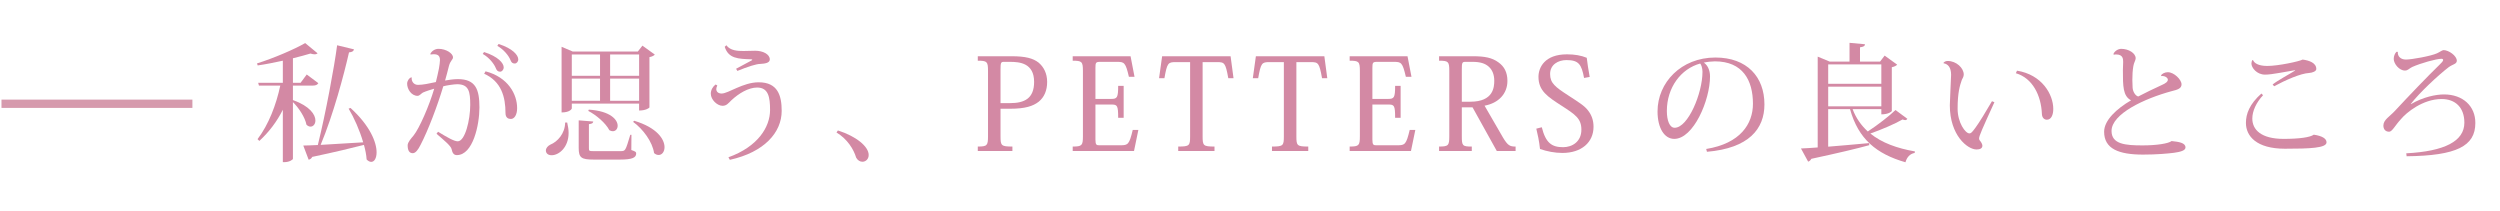 <?xml version="1.0" encoding="utf-8"?>
<!-- Generator: Adobe Illustrator 16.0.0, SVG Export Plug-In . SVG Version: 6.00 Build 0)  -->
<!DOCTYPE svg PUBLIC "-//W3C//DTD SVG 1.1//EN" "http://www.w3.org/Graphics/SVG/1.1/DTD/svg11.dtd">
<svg version="1.1" id="レイヤー_1" xmlns="http://www.w3.org/2000/svg" xmlns:xlink="http://www.w3.org/1999/xlink" x="0px"
	 y="0px" width="602.359px" height="50.77px" viewBox="0 0 602.359 50.77" style="enable-background:new 0 0 602.359 50.77;"
	 xml:space="preserve">
<g>
	<g>
		<g>
			<path style="fill:#D389A4;" d="M70.579,20.63v3.478c4.124,1.478,5.417,3.54,5.417,4.924c0,0.862-0.524,1.478-1.17,1.478
				c-0.34,0-0.677-0.154-0.985-0.462c-0.339-1.753-1.815-4.029-3.262-5.445v13.664c0,0.185-0.831,0.8-2.032,0.8h-0.4V26.446
				c-1.414,2.832-3.323,5.354-5.661,7.509l-0.431-0.431c2.677-3.509,4.493-8.278,5.477-12.896h-5.139l-0.184-0.678h5.938v-5.324
				c-1.999,0.433-4.092,0.862-6.062,1.14c-0.062-0.246-0.092-0.369-0.153-0.492c3.969-1.231,9.047-3.417,11.602-4.895l2.985,2.463
				c-0.154,0.153-0.399,0.246-0.708,0.246c-0.277,0-0.615-0.062-1.016-0.185c-1.17,0.368-2.646,0.738-4.216,1.138v5.909h1.847
				l1.477-2l2.801,2.092c-0.277,0.432-0.646,0.585-1.446,0.585h-4.679V20.63z M85.29,11.889c-0.093,0.399-0.339,0.646-1.2,0.737
				c-1.201,5.294-3.786,15.02-6.832,22.282c2.83-0.154,6.462-0.369,10.247-0.616c-0.831-2.893-2.215-5.97-3.507-8.125l0.461-0.152
				c4.738,4.307,6.278,8.308,6.278,10.679c0,1.446-0.554,2.308-1.292,2.308c-0.34,0-0.74-0.185-1.109-0.584
				c-0.062-1.077-0.307-2.276-0.646-3.508c-2.984,0.77-6.955,1.723-12.463,2.893c-0.186,0.399-0.523,0.615-0.862,0.678l-1.292-3.416
				c0.83,0,2.031-0.063,3.508-0.124c1.908-7.725,3.939-18.649,4.647-24.035L85.29,11.889z"/>
			<path style="fill:#D389A4;" d="M103.668,13.028c0.338-0.771,1.17-1.262,2-1.262c1.785,0,3.478,1.077,3.478,2.062
				c0,0.554-0.646,0.77-0.983,2.093c-0.278,1.108-0.586,2.339-0.924,3.479c0.738-0.123,1.969-0.338,3.076-0.338
				c4.31,0,5.202,2.493,5.202,6.832c0,4.153-1.54,11.479-5.447,11.479c-0.738,0-1.077-0.522-1.263-1.447
				c-0.123-0.737-1.908-2.216-3.631-3.691l0.369-0.493c2.154,1.324,3.877,2.308,4.74,2.308c1.783,0,3.015-5.17,3.015-8.771
				c0-3.17-0.307-4.956-3.107-4.986c-0.8,0-2.554,0.277-3.385,0.493c-1.416,4.739-3.663,10.648-5.479,14.126
				c-0.584,1.169-1.199,2-1.877,2c-0.799,0-1.23-0.615-1.23-1.907c0-0.738,0.861-1.662,1.416-2.34
				c1.385-1.691,3.814-7.262,4.984-11.294c-0.677,0.186-1.938,0.584-2.707,0.923c-0.37,0.186-0.832,0.801-1.293,0.801
				c-1.539,0-2.523-1.661-2.523-2.924c0-0.708,0.492-1.354,0.954-1.539l0.154,0.063c-0.124,0.769,0.399,1.754,1.507,1.754
				c1.17,0,2.771-0.338,4.309-0.678c0.246-0.924,0.555-2.369,0.738-3.262c0.123-0.801,0.247-1.478,0.247-2
				c0-0.955-0.37-1.446-1.508-1.446c-0.216,0-0.462,0.03-0.739,0.062L103.668,13.028z M116.624,12.536
				c3.386,1.077,4.739,2.677,4.739,3.692c0,0.585-0.43,1.047-0.861,1.047c-0.555,0-0.831-0.309-1.046-0.861
				c-0.37-0.955-1.54-2.522-3.14-3.417L116.624,12.536z M116.994,17.183c5.416,1.415,7.631,5.54,7.602,8.894
				c0,1.57-0.646,2.585-1.509,2.585c-0.616,0-1.292-0.277-1.292-1.446c0-3.815-0.985-7.602-5.139-9.447L116.994,17.183z
				 M120.133,10.597c3.385,1.076,4.74,2.676,4.74,3.723c0,0.523-0.4,0.985-0.832,0.985c-0.584,0-0.832-0.277-1.047-0.831
				c-0.4-1.017-1.6-2.555-3.169-3.417L120.133,10.597z"/>
			<path style="fill:#D389A4;" d="M136.664,29.523c0.215,0.923,0.338,1.754,0.338,2.493c0,3.509-2.338,5.386-4.093,5.386
				c-0.985,0-1.384-0.584-1.384-1.139c0-0.584,0.461-1.107,1.076-1.415c1.693-0.678,3.54-2.646,3.57-5.325H136.664z M153.99,24.969
				h-16.218v1.17c0,0.03-0.37,0.954-2.462,0.954V11.274l2.678,1.138h15.695l1.107-1.416l2.984,2.155
				c-0.184,0.246-0.677,0.492-1.292,0.615v12.125c0,0.062-0.769,0.738-2.493,0.738v-1.661H153.99z M144.574,13.121h-6.802v5.139
				h6.802V13.121z M137.772,24.292h6.802v-5.354h-6.802V24.292z M152.144,32.479l-0.03,3.663c1.016,0.368,1.17,0.46,1.17,0.831
				c0,0.983-0.863,1.477-3.909,1.477h-6.34c-2.985,0-3.601-0.462-3.601-2.801V29l3.509,0.277c-0.062,0.37-0.216,0.522-1.048,0.646
				v5.754c0,0.708,0.032,0.739,1.264,0.739h6.277c0.708,0,0.954-0.031,1.23-0.462c0.277-0.398,0.678-1.723,1.201-3.477
				L152.144,32.479L152.144,32.479z M141.865,26.415c5.263,0.338,6.955,2.462,6.955,3.878c0,0.77-0.492,1.324-1.17,1.324
				c-0.246,0-0.522-0.063-0.83-0.247c-0.893-1.723-3.171-3.662-5.078-4.646L141.865,26.415z M153.99,13.121h-6.986v5.139h6.986
				V13.121L153.99,13.121z M147.004,24.292h6.986v-5.354h-6.986V24.292z M152.791,29.093c5.57,1.662,7.323,4.494,7.323,6.371
				c0,1.107-0.615,1.877-1.415,1.877c-0.369,0-0.738-0.123-1.107-0.461c-0.369-2.677-2.678-5.816-5.048-7.51L152.791,29.093z"/>
			<path style="fill:#D389A4;" d="M172.83,20.598c-0.153,0.309-0.246,0.615-0.246,0.861c0,0.678,0.523,1.077,1.293,1.077
				c1.6,0,5.139-2.708,8.925-2.708c4.585,0,5.54,3.17,5.54,6.895c0,5.14-4.124,9.94-12.495,11.787l-0.339-0.615
				c7.109-2.555,10.033-7.293,10.033-11.388c0-3.016-0.369-5.416-3.108-5.416c-2.093,0-4.401,1.385-6.217,3.077
				c-0.708,0.679-1.14,1.324-2.123,1.324c-1.292,0-2.832-1.477-2.832-2.924c0-0.923,0.554-1.784,1.169-2.215L172.83,20.598z
				 M177.354,16.567c1.169-0.646,3.478-1.877,3.785-2.03c0.062-0.062,0.122-0.092,0.122-0.124c0-0.062-0.091-0.092-0.215-0.123
				c-3.139-0.091-5.539-0.154-6.432-3.016l0.4-0.369c0.924,1.324,2.801,1.384,4.123,1.384c1.016,0,2.063-0.061,2.832-0.061
				c1.847,0,3.508,0.831,3.508,2.092c0,0.862-1.199,1.016-2.246,1.078c-1.016,0-3.078,0.677-5.57,1.692L177.354,16.567z"/>
			<path style="fill:#D389A4;" d="M201.888,31.432c4.432,1.416,7.416,3.878,7.416,5.908c0,1.017-0.737,1.632-1.507,1.632
				c-0.555,0-1.139-0.309-1.508-0.985c-0.616-2.031-2.094-4.462-4.74-6.063L201.888,31.432z"/>
			<path style="fill:#D389A4;" d="M235.592,35.31c2.246,0,2.463-0.246,2.463-2.462V17.091c0-2.247-0.217-2.463-2.463-2.463v-1.077
				h8.155c3.354,0,5.14,0.492,6.464,1.509c1.261,1.046,2.092,2.615,2.092,4.677c0,2.032-0.677,3.663-2.031,4.77
				c-1.385,1.078-3.293,1.693-6.863,1.693h-2.338v6.648c0,2.246,0.152,2.462,2.861,2.462v1.078h-8.34V35.31z M243.377,24.846
				c3.479,0,5.786-1.14,5.786-5.109c0-4.554-3.509-4.832-5.786-4.832h-1.568c-0.646,0-0.738,0.278-0.738,1.817v8.125L243.377,24.846
				L243.377,24.846z"/>
			<path style="fill:#D389A4;" d="M273.234,36.387h-14.773V35.31c2.217,0,2.463-0.246,2.463-2.462V17.091
				c0-2.247-0.246-2.463-2.463-2.463v-1.077h13.941l0.954,4.955h-1.354c-0.799-3.477-1.138-3.601-2.861-3.601h-4.063
				c-1.047,0-1.139,0.186-1.139,1.447v7.479h3.847c1.386,0,1.631-0.338,1.631-3.139h1.323v7.692h-1.323
				c0-2.984-0.216-3.199-1.631-3.199h-3.847v8.432c0,1.262,0.246,1.385,0.893,1.385h5.17c1.784,0,2.093-0.215,2.924-3.692h1.354
				L273.234,36.387z"/>
			<path style="fill:#D389A4;" d="M289.763,14.966v17.882c0,2.246,0.153,2.462,2.862,2.462v1.078h-8.74V35.31
				c2.708,0,2.863-0.216,2.863-2.462V14.966h-3.479c-1.815,0-2.063,0.187-2.709,3.878h-1.292l0.739-5.293h16.494l0.709,5.293h-1.262
				c-0.678-3.754-0.924-3.878-2.738-3.878H289.763z"/>
			<path style="fill:#D389A4;" d="M312.355,14.966v17.882c0,2.246,0.153,2.462,2.861,2.462v1.078h-8.74V35.31
				c2.709,0,2.862-0.216,2.862-2.462V14.966h-3.479c-1.815,0-2.063,0.187-2.707,3.878h-1.293l0.738-5.293h16.496l0.707,5.293h-1.262
				c-0.676-3.754-0.924-3.878-2.739-3.878H312.355z"/>
			<path style="fill:#D389A4;" d="M339.964,36.387h-14.771V35.31c2.215,0,2.461-0.246,2.461-2.462V17.091
				c0-2.247-0.246-2.463-2.461-2.463v-1.077h13.939l0.955,4.955h-1.354c-0.801-3.477-1.141-3.601-2.862-3.601h-4.063
				c-1.045,0-1.139,0.186-1.139,1.447v7.479h3.848c1.385,0,1.631-0.338,1.631-3.139h1.324v7.692h-1.324
				c0-2.984-0.215-3.199-1.631-3.199h-3.848v8.432c0,1.262,0.246,1.385,0.893,1.385h5.17c1.785,0,2.095-0.215,2.926-3.692h1.354
				L339.964,36.387z"/>
			<path style="fill:#D389A4;" d="M354.861,13.551c2.861,0,4.647,0.34,6.187,1.479c1.386,0.984,2.155,2.4,2.155,4.462
				c0,3.109-2.155,5.355-5.51,5.971l4.432,7.663c1.17,1.939,1.662,2.186,3.047,2.186v1.078h-4.523l-5.848-10.526h-2.586v6.986
				c0,2.276,0.156,2.462,2.402,2.462v1.078h-7.879V35.31c2.246,0,2.461-0.246,2.461-2.493V17.091c0-2.247-0.215-2.463-2.461-2.463
				v-1.077H354.861z M353.016,14.905c-0.738,0-0.801,0.278-0.801,1.909v7.692h2.063c5.603,0,5.755-3.568,5.755-5.077
				c0-1.354-0.431-2.585-1.354-3.386c-0.83-0.737-2-1.139-3.846-1.139H353.016z"/>
			<path style="fill:#D389A4;" d="M371.484,30.662c0.953,3.817,2.432,4.802,5.14,4.802c2.217,0,4.401-1.354,4.401-4.216
				c0-2.677-1.447-3.631-4.74-5.755c-3.385-2.185-5.6-3.601-5.6-6.986c0-2.216,1.477-5.416,6.862-5.416
				c1.875,0,3.415,0.277,4.771,0.831c0.152,1.231,0.399,3.017,0.707,4.616l-1.354,0.247c-0.614-3.293-1.292-4.308-4.246-4.308
				c-2.03,0-3.938,1.106-3.938,3.354c0,2.215,1.261,3.139,4.34,5.139c2.43,1.602,3.97,2.493,4.861,3.725
				c0.771,1.015,1.263,2.246,1.263,3.847c0,3.754-2.894,6.31-7.511,6.31c-1.785,0-3.725-0.369-5.385-0.955
				c-0.216-2-0.555-3.51-0.893-4.895L371.484,30.662z"/>
			<path style="fill:#D389A4;" d="M411.098,35.894c8.215-1.323,11.263-6.032,11.263-10.895c0-5.663-2.462-10.217-9.173-10.217
				c-0.676,0-1.906,0.122-2.676,0.308c0.861,0.523,1.508,1.754,1.508,3.324c0,5.754-4,15.049-8.617,15.049
				c-2.37,0-4.03-2.585-4.03-6.615c0-6.956,5.692-12.988,13.94-12.988c7.602,0,11.816,4.646,11.816,11.295
				c0,5.909-3.754,10.556-13.85,11.417L411.098,35.894z M409.648,15.306c-4.615,1.261-8.031,5.755-8.031,11.447
				c0,2.31,0.678,4.032,1.878,4.032c3.229,0,6.708-8.31,6.708-13.479C410.203,16.445,409.926,15.583,409.648,15.306z"/>
			<path style="fill:#D389A4;" d="M446.371,26.293c0.83,2.185,2.092,3.939,3.662,5.385c2.399-1.569,5.17-3.723,6.678-5.17
				l2.862,2.124c-0.123,0.186-0.276,0.309-0.523,0.309c-0.184,0-0.368-0.063-0.646-0.154c-1.878,1.077-4.955,2.4-7.755,3.386
				c2.769,2.247,6.462,3.569,10.739,4.31l-0.062,0.369c-1.107,0.185-1.878,1.015-2.217,2.246c-6.954-2-11.355-5.57-13.355-12.803
				h-5.264v9.047c2.894-0.246,6.31-0.522,9.849-0.86l0.063,0.492c-3.109,0.861-7.539,1.907-13.974,3.292
				c-0.184,0.369-0.492,0.614-0.77,0.677l-1.724-3.17c0.984-0.031,2.369-0.123,4.031-0.246V13.644l2.896,1.2h4.77V10.32l3.725,0.338
				c-0.031,0.432-0.309,0.616-1.2,0.739v3.446h4.832l1.106-1.446l3.017,2.185c-0.216,0.246-0.678,0.492-1.292,0.615v10.556
				c0,0.063-0.709,0.802-2.523,0.802v-1.262H446.371z M453.296,15.521h-12.804v4.677h12.804V15.521z M440.492,20.875v4.74h12.804
				v-4.74H440.492z"/>
			<path style="fill:#D389A4;" d="M468.258,15.152c0.246-0.338,0.677-0.462,1.017-0.462c2.123,0,3.877,1.725,3.877,3.263
				c0,0.523-0.277,0.892-0.463,1.292c-0.459,1.323-1.016,3.016-1.016,6.955c0,3.354,1.878,5.939,2.831,5.939
				c0.431,0,0.678-0.309,1.479-1.385c0.83-1.106,2.585-3.971,3.969-6.37l0.586,0.246c-2.955,6.493-3.692,8.125-3.692,8.74
				c0,0.186,0.061,0.369,0.184,0.493c0.34,0.369,0.616,0.923,0.616,1.229c0,0.678-0.616,0.924-1.416,0.924
				c-2.153,0-6.432-3.387-6.432-10.648c0-1.17,0.308-6.586,0.308-7.354c0-1.816-0.8-2.616-1.814-2.771L468.258,15.152z
				 M485.984,17.029c5.97,0.954,8.739,5.663,8.739,9.233c0,1.354-0.462,2.584-1.539,2.584c-0.614,0-1.17-0.463-1.2-1.386
				c-0.185-4.462-2.246-8.647-6.277-9.816L485.984,17.029z"/>
			<path style="fill:#D389A4;" d="M520.673,18.198c0.245-0.461,0.954-0.8,1.661-0.8c1.478,0,3.294,1.784,3.294,2.923
				c0,0.985-0.924,1.293-2.34,1.631c-6.616,1.786-14.526,5.479-14.526,9.603c0,3.2,3.355,3.478,7.479,3.478
				c3.479,0,6.247-0.461,6.985-1.047c1.816,0.186,3.355,0.432,3.355,1.539c0,0.769-1.263,1.077-2.803,1.293
				c-1.507,0.185-4.122,0.431-7.416,0.431c-5.848,0-9.387-1.384-9.387-5.509c0-2.771,3.048-5.57,6.494-7.571
				c-1.97-1.015-1.97-3.416-1.97-7.263c0-0.277,0.061-1.662,0.061-1.97c0-0.646,0-1.815-1.66-1.815c-0.187,0-0.4,0-0.616,0.063
				l-0.062-0.187c0.276-0.708,1.14-1.229,1.877-1.229c1.785,0,3.479,1.047,3.479,2.276c0,0.462-0.431,1.078-0.554,1.848
				c-0.187,1.046-0.247,2.247-0.247,3.385c0,0.646,0.031,1.292,0.062,1.847c0.063,1.016,0.707,1.97,1.354,2.124
				c1.445-0.77,3.938-1.97,5.693-2.771c0.922-0.399,1.445-0.801,1.445-1.292c0-0.431-0.707-0.954-1.539-0.861L520.673,18.198z"/>
			<path style="fill:#D389A4;" d="M545.268,22.938c-1.631,1.754-2.586,3.814-2.586,5.632c0,2.708,2.155,4.893,7.541,4.893
				c3.725,0,6.4-0.369,7.264-1.015c2.062,0.308,3.077,0.954,3.077,1.846c0,1.386-4.031,1.54-10.033,1.54
				c-6.863,0-9.388-3.047-9.388-6.218c0-2.185,0.862-4.524,3.726-7.079L545.268,22.938z M553.022,16.905
				c-2.399,0.37-5.57,1.078-7.264,1.078c-2.031,0-3.293-1.693-3.293-2.677c0-0.277,0.092-0.616,0.215-0.831l0.187,0.03
				c0.245,0.646,1.198,1.385,3.416,1.385c2.646,0,7.787-1.107,8.522-1.539c1.603,0.215,3.294,0.801,3.294,2.276
				c0,0.556-0.924,0.894-1.723,0.955c-2.031,0.092-5.787,1.754-8.434,3.201l-0.368-0.431c1.229-0.985,4.063-2.493,5.322-3.293
				L553.022,16.905z"/>
			<path style="fill:#D389A4;" d="M579.771,36.941c9.265-0.492,14.003-2.924,14.003-7.387c0-3.662-2.185-5.693-5.478-5.693
				c-4.555,0-8.525,3.293-9.818,4.862c-1.354,1.445-2.092,3.016-2.829,3.016c-0.954,0-1.387-0.677-1.387-1.477
				c0-1.416,1.539-2.187,2.8-3.57c3.079-3.324,7.974-8.434,10.712-11.08c0.522-0.492,0.893-0.893,0.893-1.169
				c-0.031-0.216-0.184-0.277-0.431-0.277c-1.201,0-4.955,1.046-7.018,1.97c-0.738,0.339-1.016,0.861-1.754,0.861
				c-1.354,0.031-2.709-1.631-2.709-2.8c0-0.678,0.277-1.354,0.678-1.724l0.308,0.03c-0.093,1.107,0.737,1.847,1.938,1.847
				c1.385,0,6.032-0.831,7.508-1.508c0.617-0.276,1.264-0.77,1.571-0.77c1.261,0,3.2,1.385,3.2,2.554
				c0,0.832-0.985,0.832-1.969,1.57c-2.494,1.909-7.02,6.125-9.109,8.833l0.029,0.061c2.924-1.723,6.001-2.338,7.971-2.338
				c4.555,0,7.571,2.831,7.54,6.895c0,5.539-4.493,7.878-16.556,8.001L579.771,36.941z"/>
		</g>
	</g>
	<line style="fill:none;stroke:#D69AAD;stroke-width:2;stroke-miterlimit:10;" x1="0.359" y1="25" x2="46.359" y2="25"/>
</g>
</svg>
